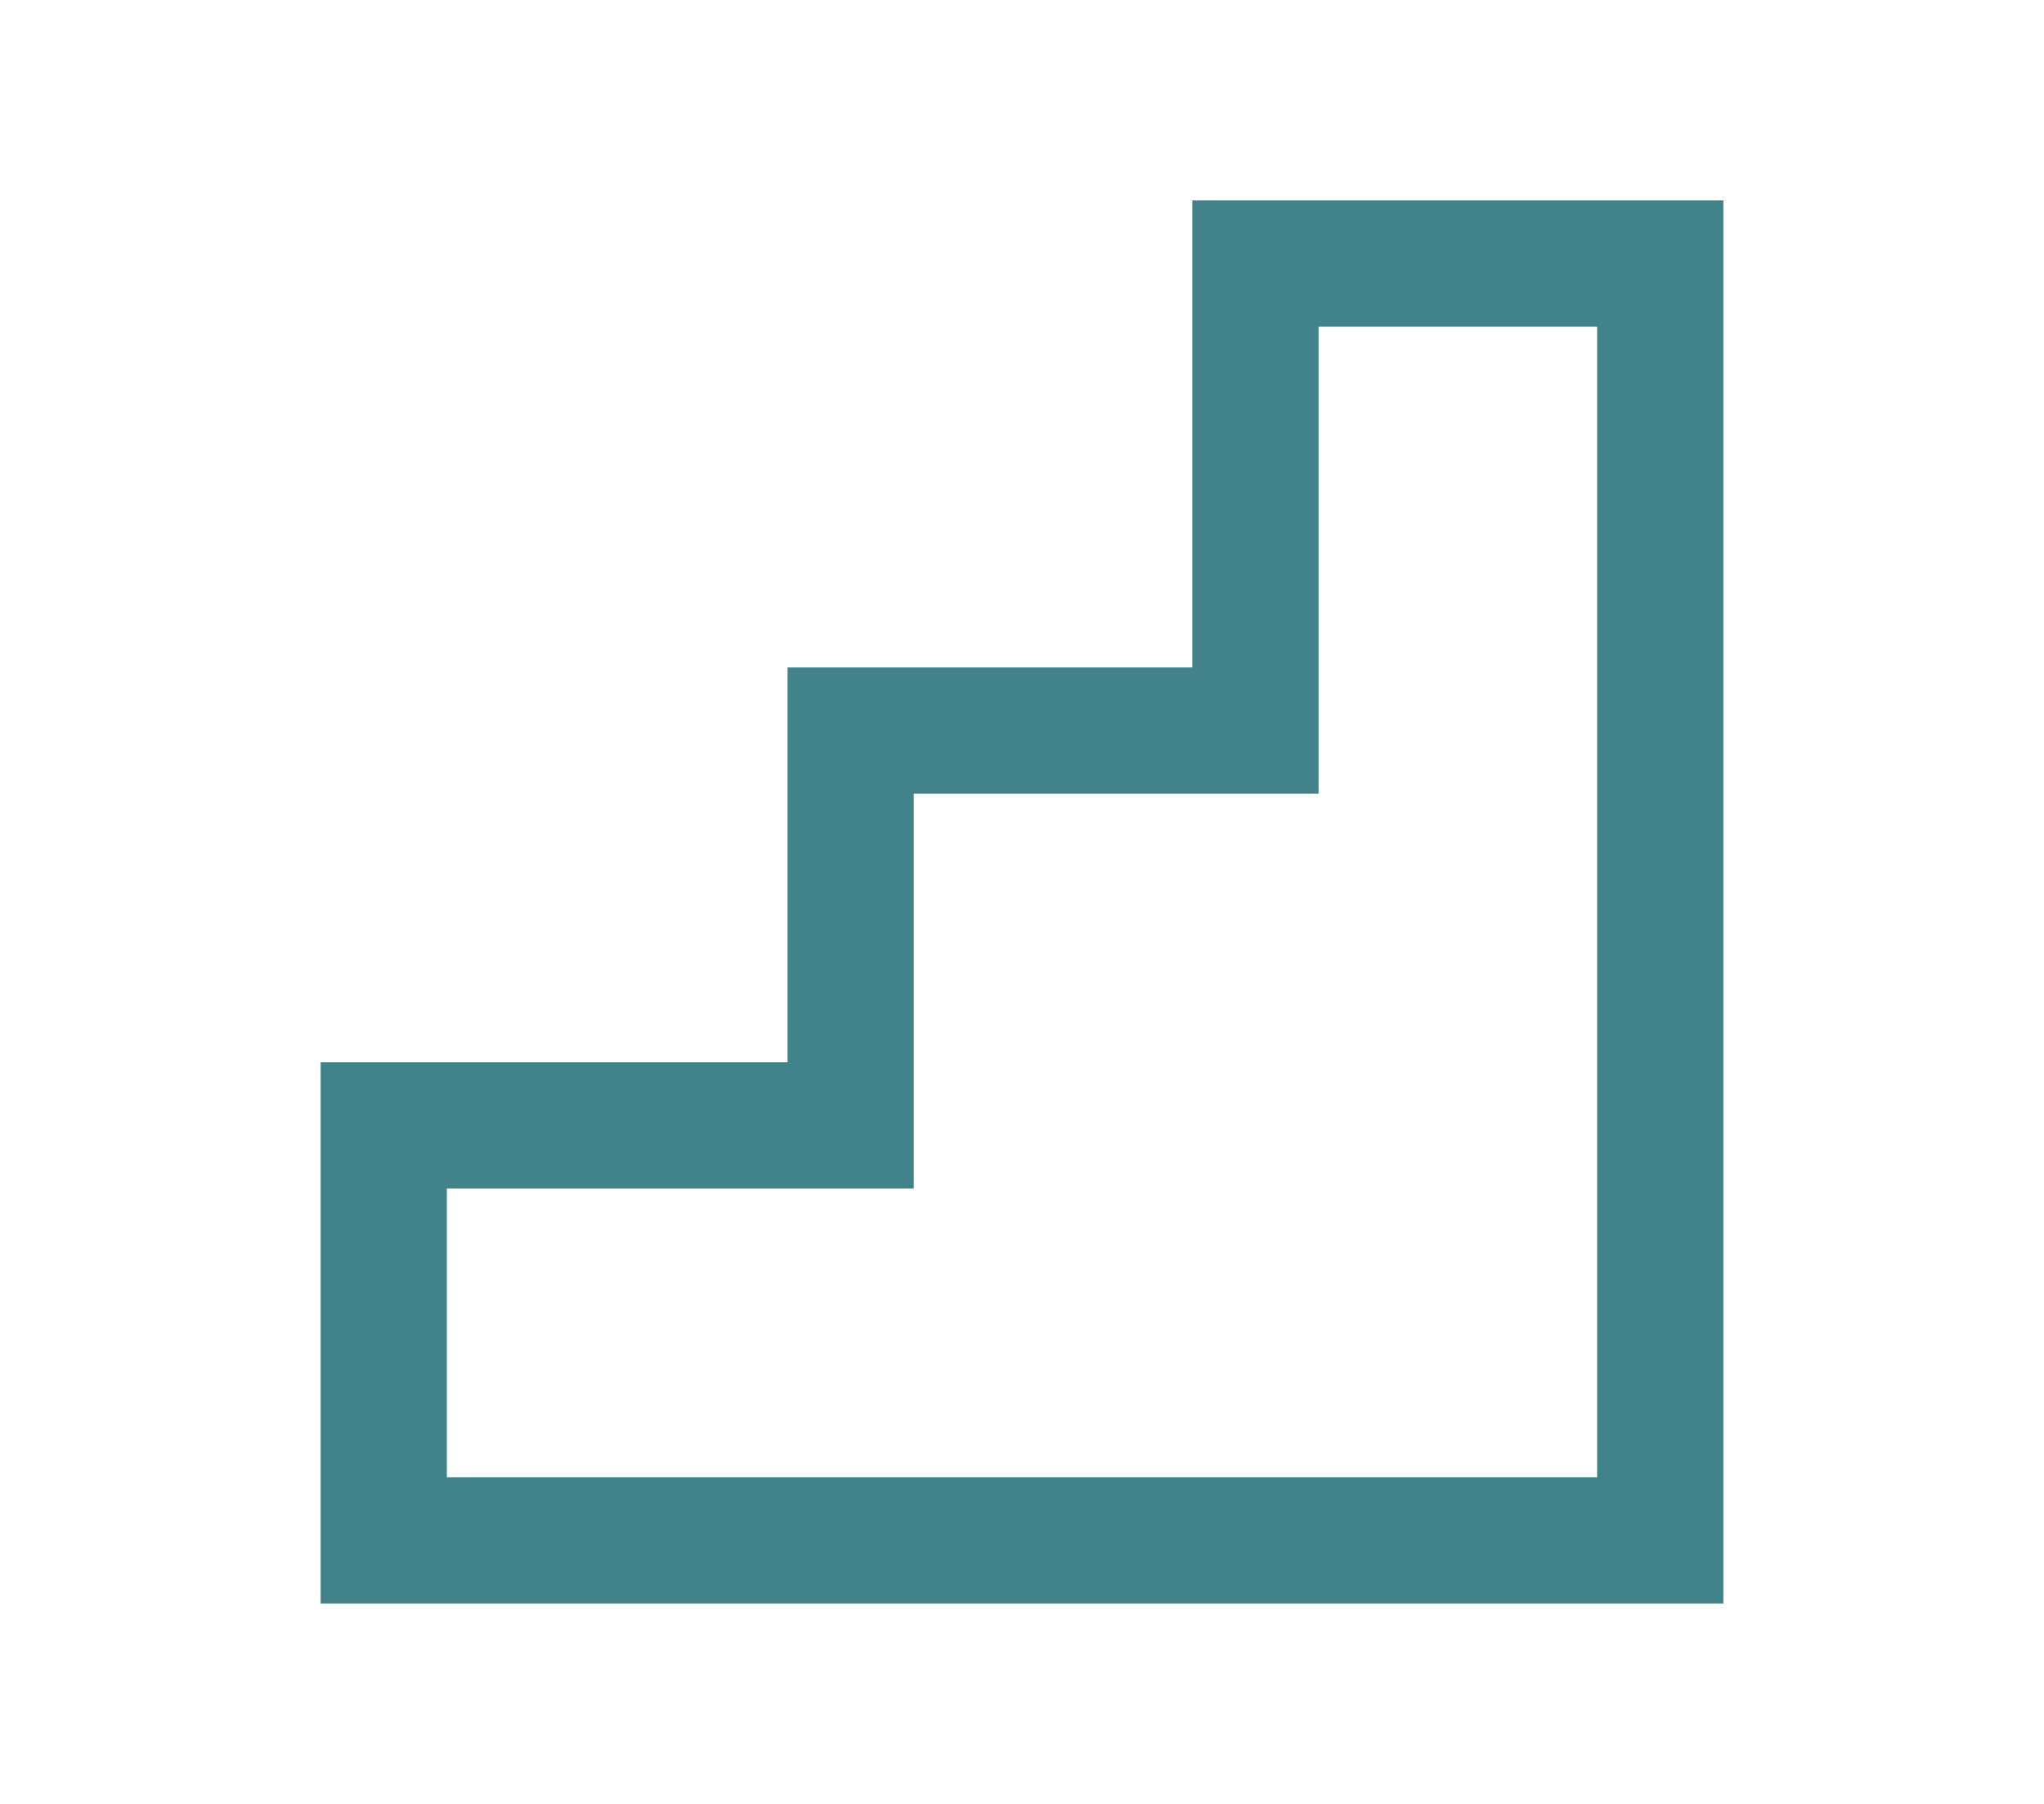 <?xml version="1.0" encoding="utf-8"?>
<svg version="1.1" id="レイヤー_1" xmlns="http://www.w3.org/2000/svg" xmlns:xlink="http://www.w3.org/1999/xlink" x="0px" y="0px" width="102" height="90" viewBox="0 0 102 90" style="enable-background:new 0 0 102 90;" xml:space="preserve">
<style type="text/css">
	.st0{fill:#41828B;}
</style>
<path id="パス_1306" class="st0" d="M79.7,16.3v57.4H22.3V59.3h23.3V39.6h20.2V16.3H79.7 M86,10H59.5v23.3H39.3V53H16v27h70V10z"
	/>
</svg>
